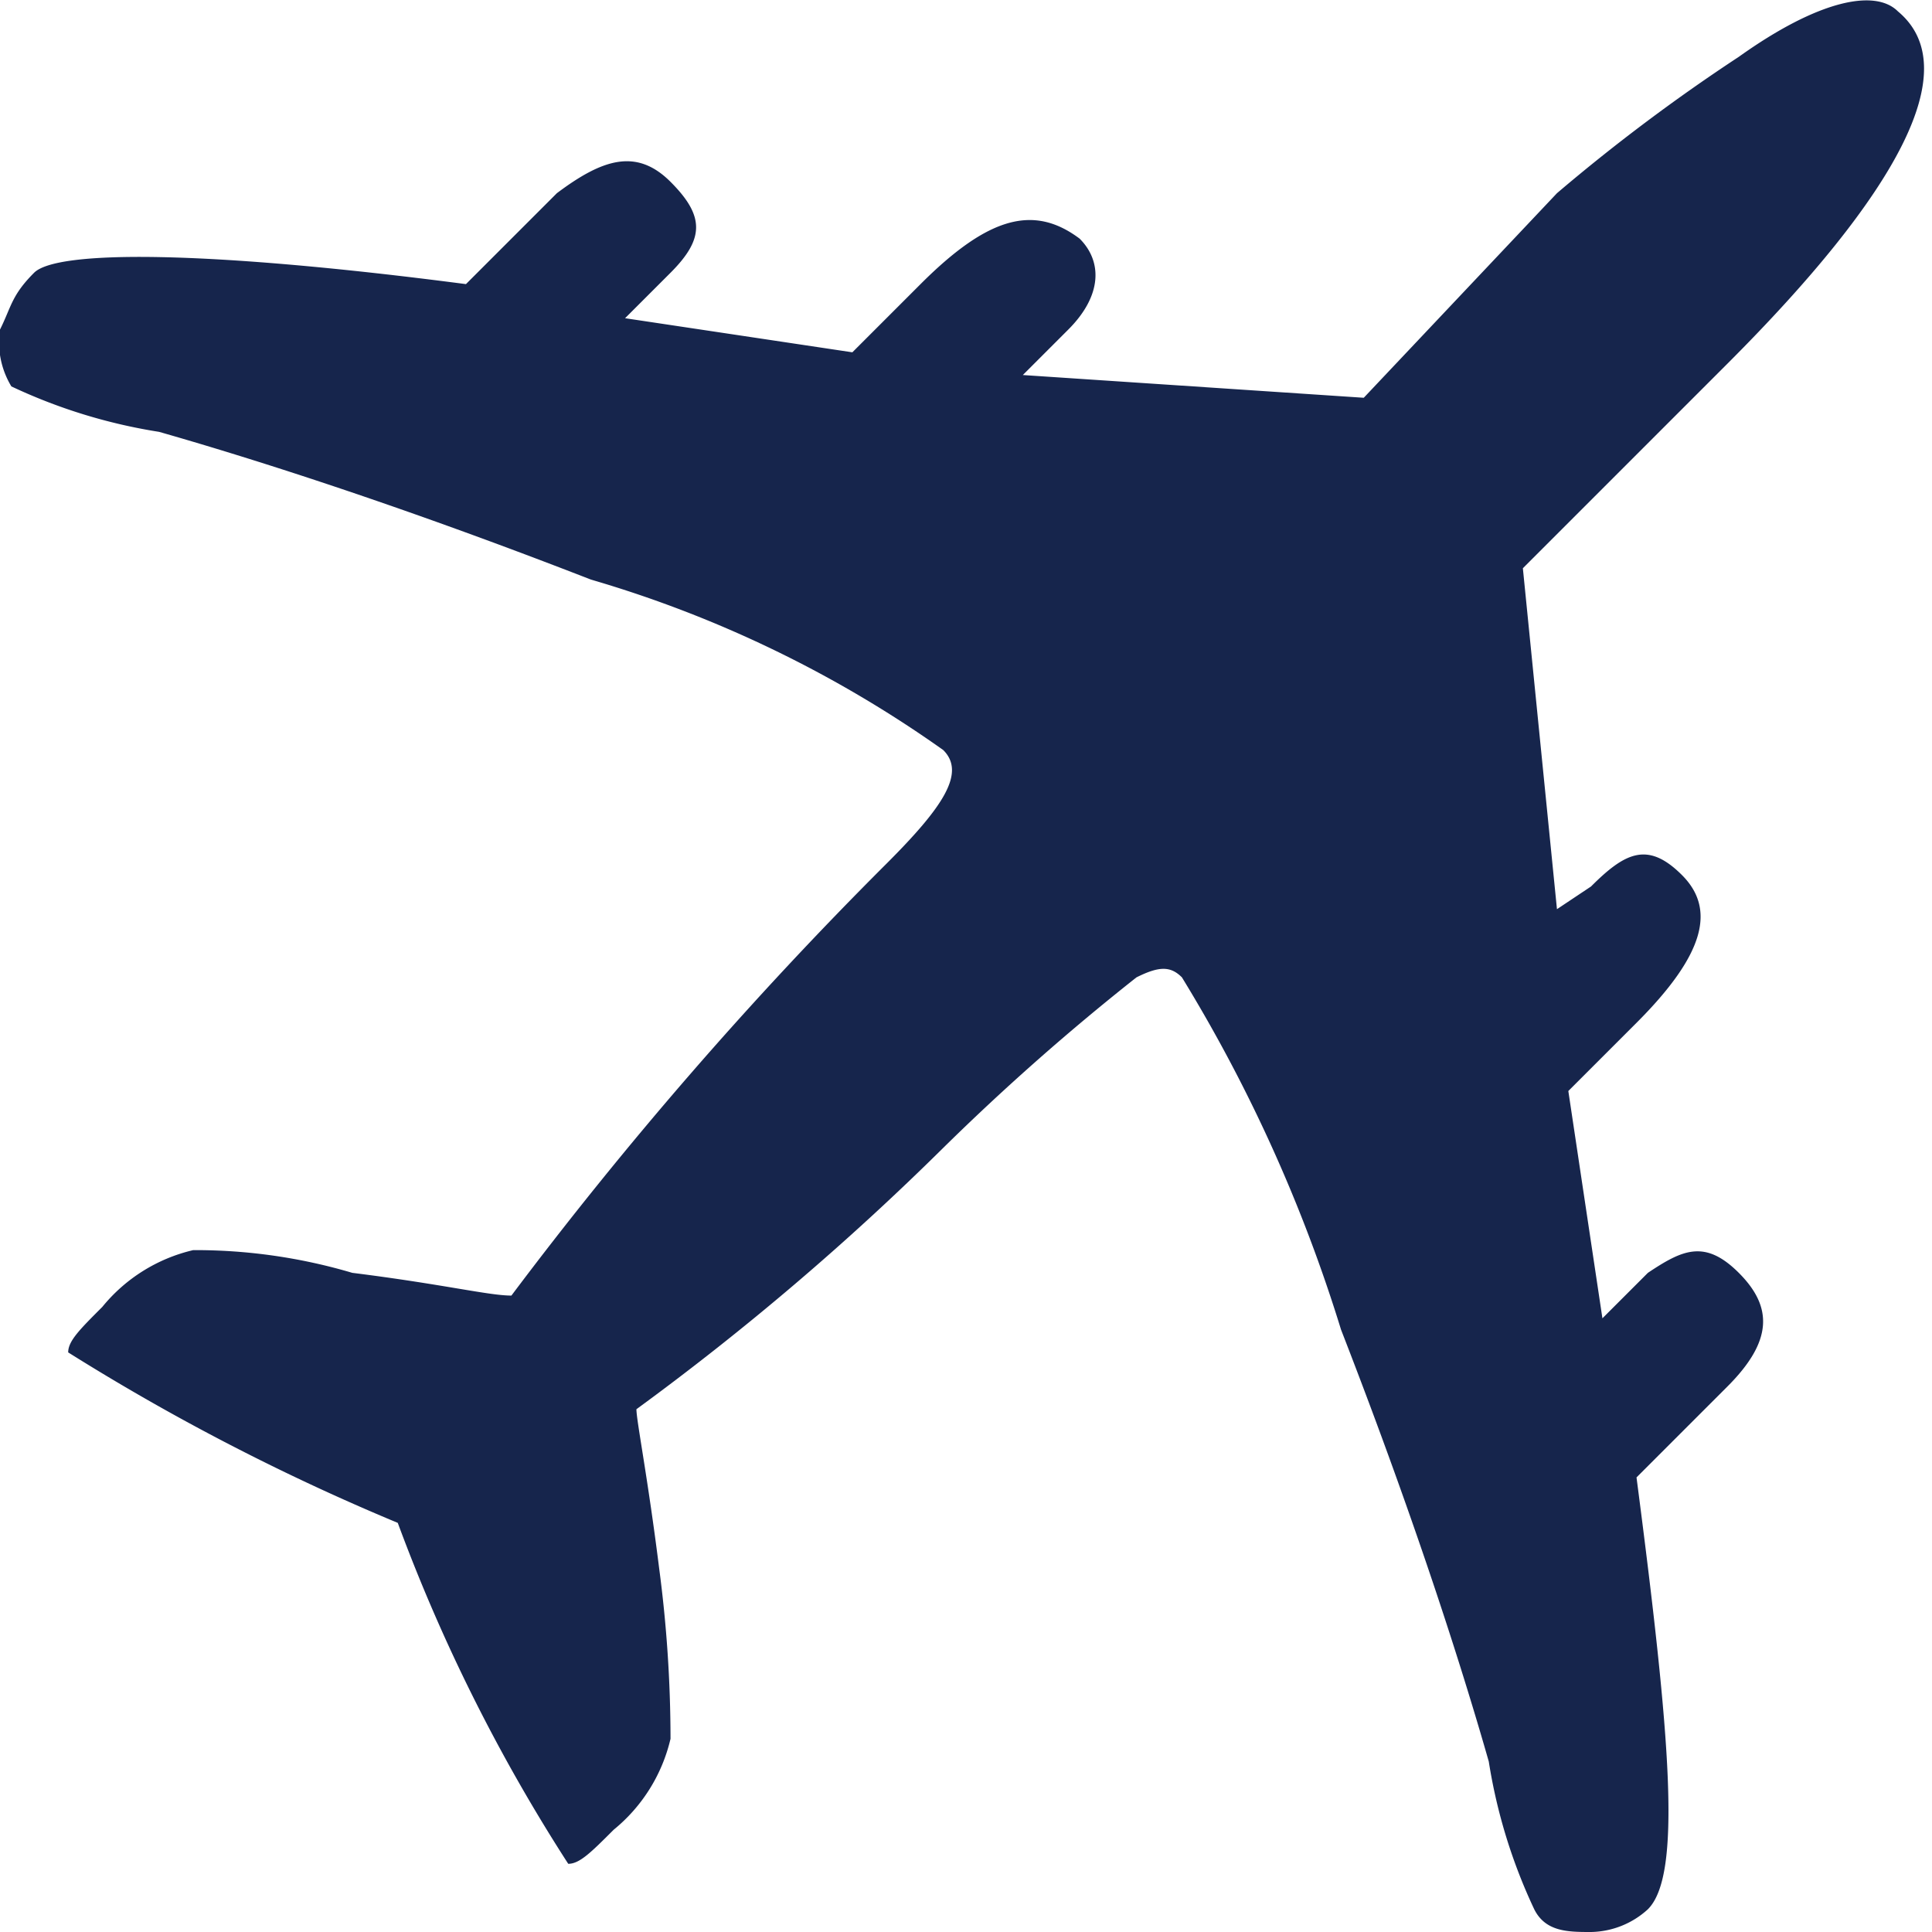 <svg id="Warstwa_1" data-name="Warstwa 1" xmlns="http://www.w3.org/2000/svg" viewBox="0 0 17 17"><defs><style>.cls-1{fill:#16254c;}</style></defs><title>plane</title><path class="cls-1" d="M9,3.3l.4-.4c.3-.3.3-.6.1-.8-.4-.3-.8-.2-1.4.4l-.6.6-2-.3.4-.4c.3-.3.3-.5,0-.8s-.6-.2-1,.1l-.8.8C1.8,2.2.5,2.2.3,2.4s-.2.3-.3.5a.75.75,0,0,0,.1.5,4.79,4.79,0,0,0,1.3.4c.7.2,2,.6,3.8,1.3A10.37,10.37,0,0,1,8.3,6.6c.2.2,0,.5-.5,1a35.39,35.39,0,0,0-3.3,3.8c-.2,0-.6-.1-1.4-.2A4.86,4.86,0,0,0,1.7,11a1.46,1.46,0,0,0-.8.5c-.2.2-.3.3-.3.4a19.68,19.68,0,0,0,2.9,1.5,15.31,15.31,0,0,0,1.5,3c.1,0,.2-.1.4-.3a1.46,1.46,0,0,0,.5-.8,11.45,11.45,0,0,0-.1-1.5c-.1-.8-.2-1.3-.2-1.4a23.84,23.84,0,0,0,2.7-2.3A20.91,20.91,0,0,1,10,8.6c.2-.1.3-.1.4,0a13.57,13.57,0,0,1,1.4,3.1c.7,1.8,1.1,3.1,1.3,3.8a4.79,4.79,0,0,0,.4,1.3c.1.2.3.2.5.2a.76.76,0,0,0,.5-.2c.3-.3.2-1.5-.1-3.8l.8-.8c.4-.4.4-.7.1-1s-.5-.2-.8,0l-.4.4-.3-2,.6-.6c.6-.6.7-1,.4-1.3s-.5-.2-.8.1l-.3.2-.3-3,1.8-1.8C16.7,1.7,17.3.6,16.7.1c-.2-.2-.7-.1-1.4.4a16.23,16.23,0,0,0-1.6,1.2L12,3.5Z"/></svg>